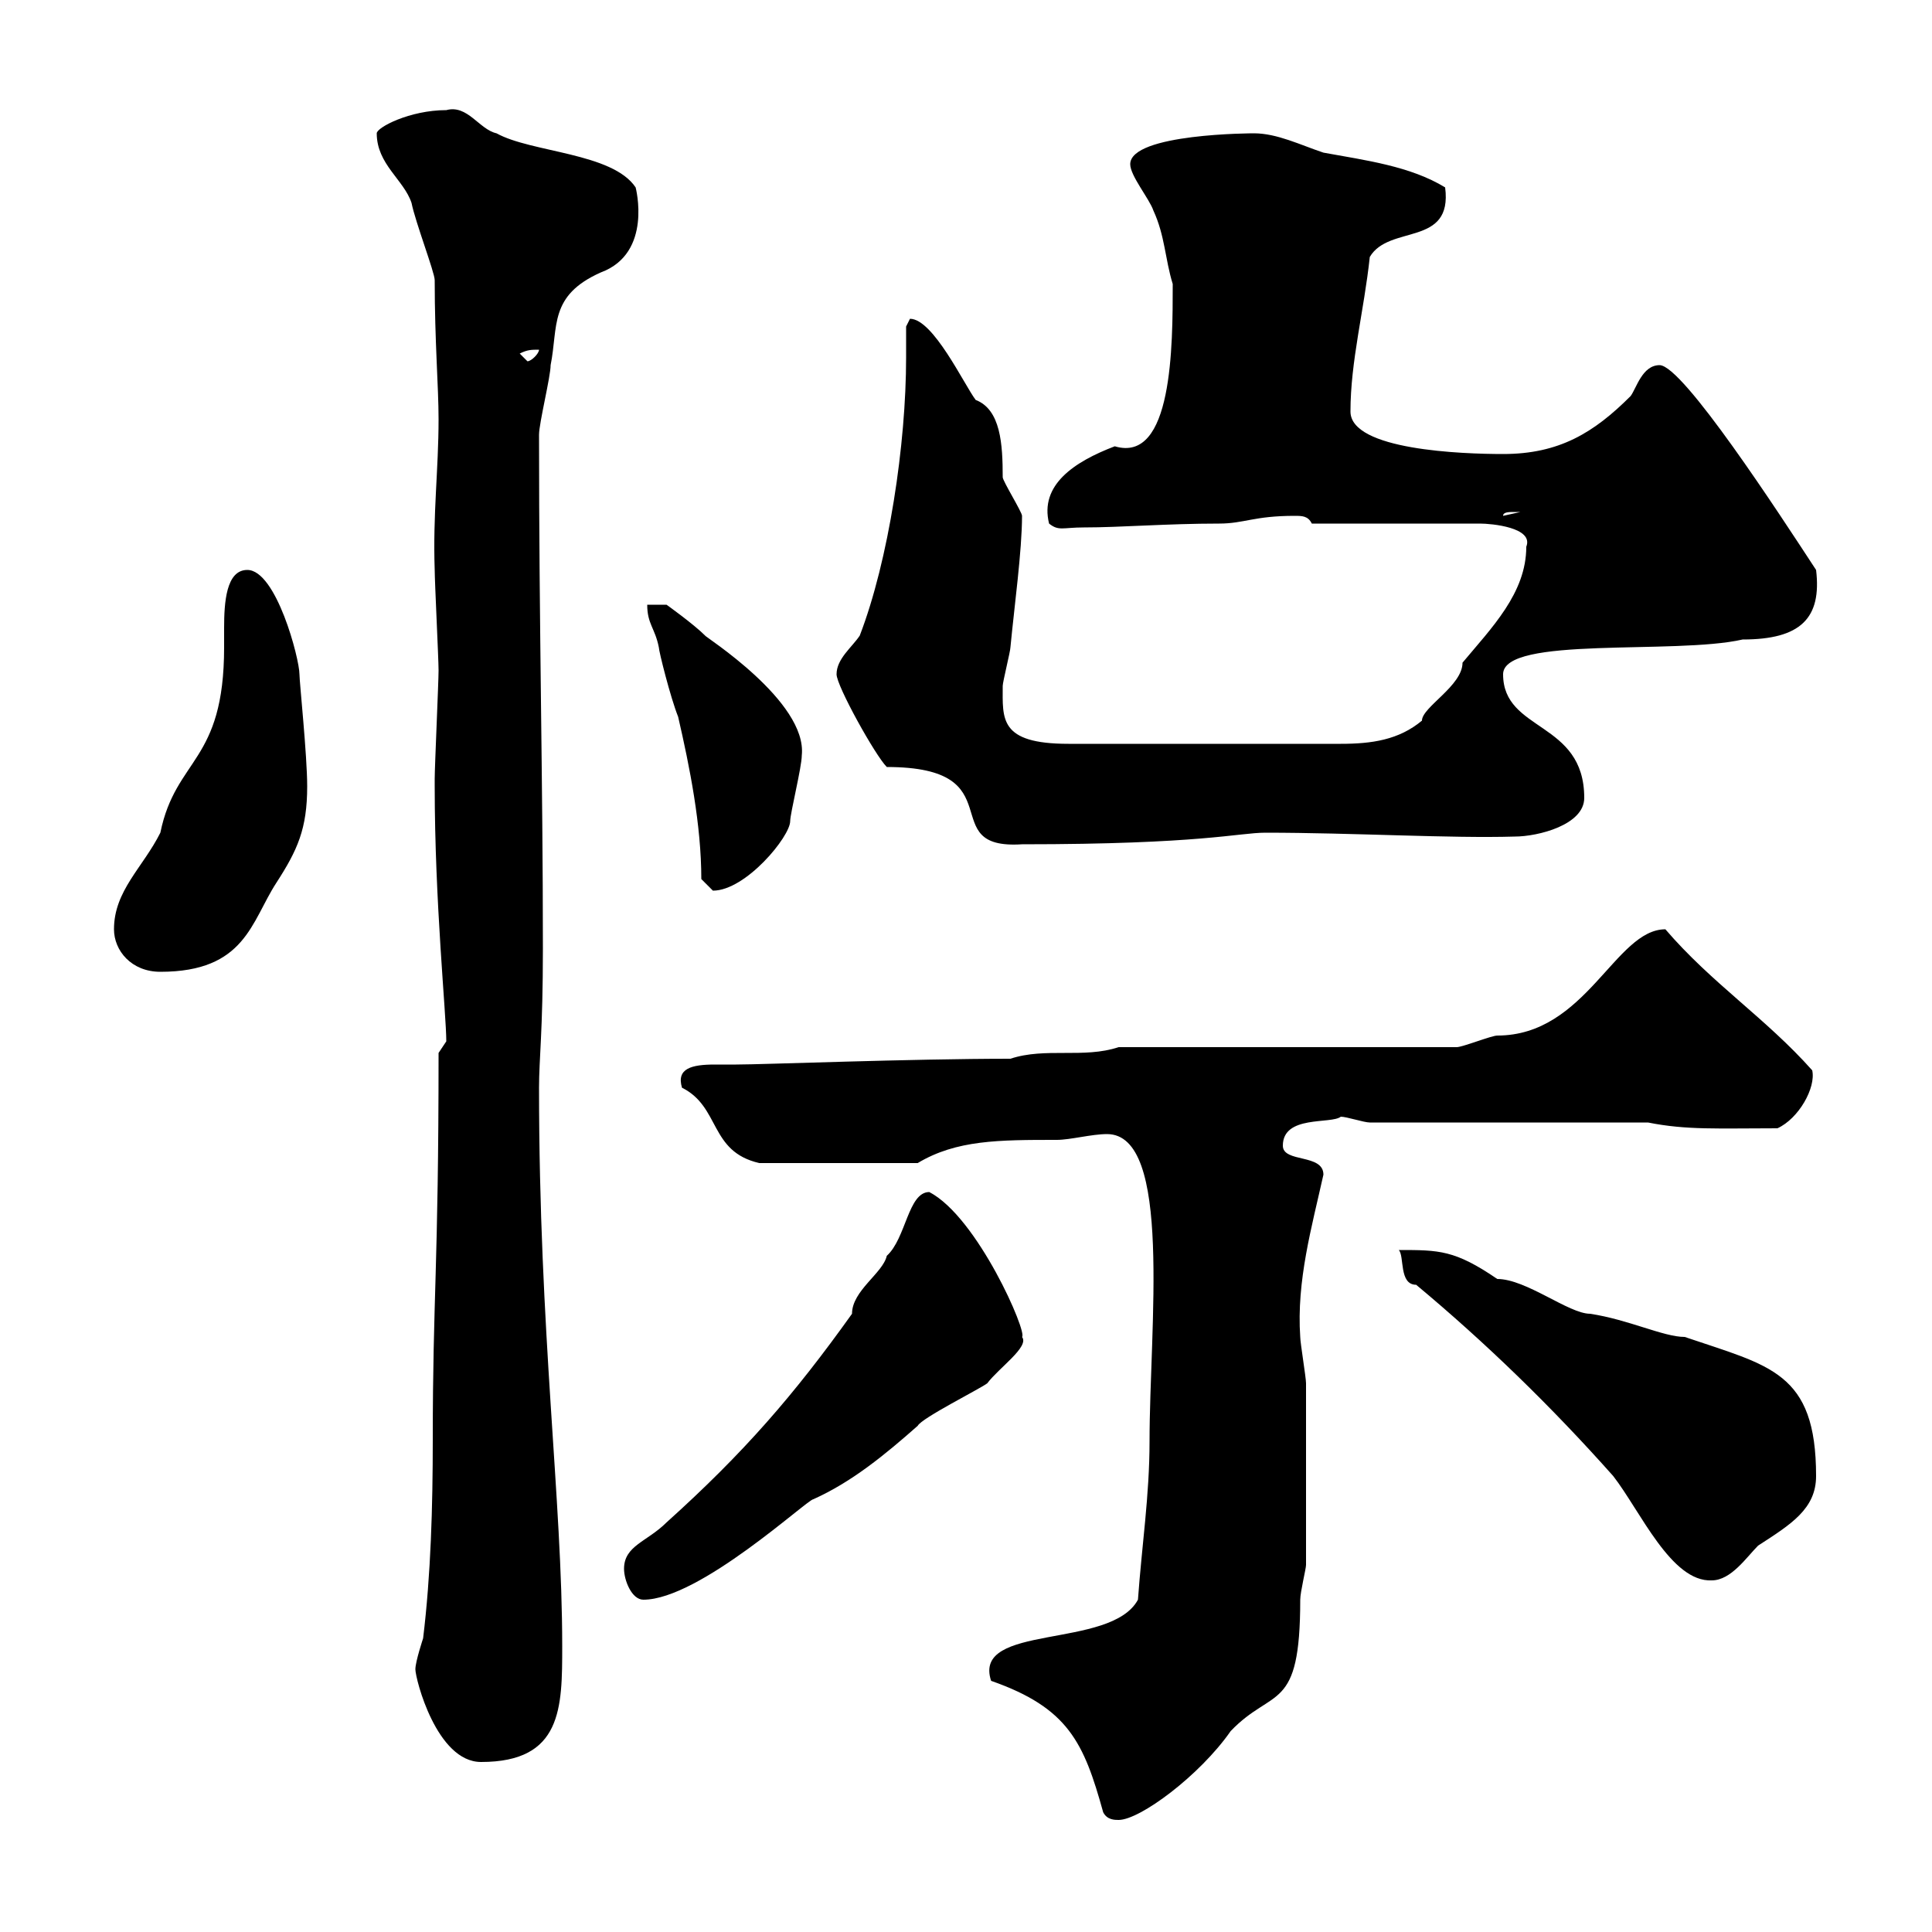 <svg xmlns="http://www.w3.org/2000/svg" xmlns:xlink="http://www.w3.org/1999/xlink" width="300" height="300"><path d="M171.30 281.40C171.90 282.60 173.10 282.60 173.70 282.60C177 282.60 186.30 275.70 191.10 268.80C197.70 261.90 201.90 266.10 201.90 248.40C201.90 247.20 202.80 243.60 202.80 243C202.80 233.10 202.80 220.20 202.80 214.80C202.80 213.90 201.90 208.50 201.90 207.60C201.30 198.90 203.70 190.50 205.50 182.40C205.50 179.10 199.20 180.60 199.20 177.90C199.20 173.10 206.70 174.60 208.20 173.40C209.10 173.40 211.80 174.30 212.70 174.30L255.90 174.30C261.90 175.50 266.70 175.20 276 175.20C279.30 173.70 282 168.90 281.40 166.20C274.20 158.10 265.80 152.70 258.60 144.30C250.80 144.30 246.30 160.80 232.50 160.80C231.60 160.80 227.10 162.60 226.20 162.60L173.70 162.60C168.30 164.40 162.30 162.60 156.90 164.40C141.30 164.40 118.50 165.30 114.30 165.30C113.70 165.30 112.50 165.30 111 165.30C107.40 165.30 105 165.90 105.90 168.90C111.90 171.90 110.10 178.80 117.90 180.60L142.50 180.60C148.50 177 155.10 177 164.10 177C166.20 177 169.50 176.10 171.90 176.10C182.10 176.10 178.50 206.10 178.50 223.80C178.50 232.20 177.30 240 176.70 248.40C172.50 256.20 150.90 252 153.90 261C165.90 265.20 168.30 270.60 171.30 281.40ZM64.50 259.20C64.50 260.70 67.80 273.60 74.70 273.60C87.30 273.60 87.30 265.20 87.30 255.60C87.30 232.80 83.70 207 83.70 168.90C83.70 164.40 84.30 160.20 84.30 147.30C84.30 120.60 83.70 98.10 83.70 67.50C83.70 65.70 85.50 58.50 85.50 56.70C86.70 50.70 85.20 45.90 93.30 42.30C101.40 39.30 98.70 29.10 98.70 29.10C95.10 23.70 82.50 23.70 77.10 20.70C74.40 20.10 72.60 16.20 69.30 17.10C63.60 17.10 58.50 19.80 58.50 20.70C58.50 25.50 62.70 27.90 63.90 31.50C64.50 34.50 67.50 42.30 67.50 43.50C67.50 53.10 68.10 60 68.10 65.10C68.10 72.90 67.20 79.80 67.50 88.50C67.50 90.30 68.10 102.30 68.10 104.10C68.10 105.90 67.50 119.10 67.50 120.90C67.50 122.10 67.50 122.10 67.50 122.10C67.50 140.10 69.30 157.50 69.30 161.70C69.30 161.70 68.10 163.50 68.10 163.50C68.10 197.10 67.20 201.30 67.20 223.50C67.20 234 66.90 244.50 65.70 254.40C65.70 254.40 64.50 258 64.50 259.20ZM96.90 243.60C96.90 245.40 98.10 248.40 99.90 248.40C108.60 248.40 125.40 232.80 126.30 232.80C132.30 230.10 137.40 225.90 142.50 221.40C143.10 220.20 152.10 215.70 153.30 214.80C155.10 212.40 159.90 209.10 158.70 207.60C159.60 207 151.80 189 144.30 185.10C141 185.10 140.70 192.30 137.70 195C137.10 197.70 132.30 200.40 132.30 204C123.30 216.60 115.50 225.60 103.50 236.40C100.50 239.40 96.90 240 96.90 243.60ZM217.20 194.10C218.10 195 217.20 199.50 219.90 199.50C230.70 208.50 240.90 218.40 250.50 229.20C254.70 234.60 259.50 245.70 265.80 245.40C268.80 245.40 271.20 241.80 273 240C278.10 236.70 282 234.30 282 229.20C282 213 274.80 212.10 261.60 207.60C258.30 207.60 252.90 204.90 246.90 204C243.60 204 237 198.60 232.50 198.60C225.90 194.10 223.50 194.10 217.20 194.10ZM17.70 144.30C17.70 147.60 20.40 150.90 24.90 150.90C38.10 150.90 39 143.10 42.90 137.10C46.20 132 47.70 128.70 47.70 122.10C47.70 117.30 46.50 105.90 46.50 104.70C46.50 102.30 42.90 88.50 38.40 88.50C35.10 88.50 34.80 93.60 34.80 97.50C34.80 98.70 34.80 99.60 34.80 100.50C34.80 118.50 27.30 117.60 24.90 129.30C22.20 134.70 17.70 138.30 17.70 144.30ZM108.90 136.50C108.90 136.50 110.70 138.30 110.70 138.30C115.80 138.30 122.70 129.90 122.70 127.50C122.70 126.30 124.50 119.10 124.50 117.30C125.40 108.90 109.20 98.70 109.50 98.70C107.70 96.90 103.50 93.90 103.50 93.90L100.50 93.90C100.50 96.90 101.70 97.50 102.30 100.50C102.30 101.10 104.10 108.30 105.30 111.30C107.10 119.10 108.90 128.10 108.90 136.50ZM137.70 119.10C157.80 119.10 144.90 132 158.70 131.10C186.60 131.10 192.30 129.30 196.50 129.30C210 129.30 225.30 130.20 235.20 129.90C238.80 129.90 246 128.10 246 123.90C246 111.90 233.40 113.70 233.40 104.70C233.40 98.70 260.10 101.70 270.60 99.30C279.60 99.30 282.90 96 282 88.50C276.30 79.80 261.30 56.70 257.70 56.70C255 56.70 254.10 60.30 253.20 61.50C247.50 67.20 242.10 70.50 233.40 70.50C227.10 70.50 209.70 69.90 209.70 63.90C209.70 56.10 211.80 48.30 212.70 39.90C215.70 34.80 225.60 38.40 224.40 29.10C219 25.80 212.10 24.90 205.50 23.70C201.90 22.50 198.30 20.70 194.70 20.70C194.70 20.70 175.50 20.70 175.50 25.50C175.50 27.30 178.50 30.90 179.10 32.70C180.90 36.60 180.90 40.20 182.10 44.10C182.10 53.70 182.10 72 173.10 69.30C166.80 71.70 161.40 75.30 162.90 81.30C164.40 82.50 165 81.90 168.30 81.90C174 81.90 181.20 81.30 189.30 81.30C193.20 81.30 194.70 80.10 201 80.10C202.20 80.10 203.10 80.10 203.70 81.30L229.80 81.30C231.60 81.30 238.20 81.90 237 84.90C237 92.10 231.60 97.50 227.10 102.90C227.10 106.50 220.80 109.80 220.80 111.90C217.20 114.90 213 115.50 208.20 115.50L165.90 115.50C155.10 115.50 155.70 111.60 155.70 106.50C155.70 105.90 156.90 101.10 156.90 100.50C157.50 94.20 158.70 85.50 158.70 80.10C158.70 79.50 155.70 74.70 155.70 74.10C155.70 69 155.40 63.60 151.50 62.10C149.70 59.70 144.90 49.50 141.30 49.50C141.30 49.50 140.70 50.70 140.70 50.70C140.70 52.20 140.70 54 140.70 55.50C140.70 69 138 87 133.50 98.70C132.30 100.50 129.90 102.30 129.90 104.70C129.90 106.50 135.90 117.30 137.70 119.10ZM235.20 79.50C235.20 79.50 236.10 79.50 236.10 79.50L233.40 80.10C233.40 79.50 234.30 79.50 235.20 79.50ZM80.70 54.90C81.90 54.30 82.50 54.30 83.70 54.30C83.70 54.90 82.50 56.10 81.90 56.10C81.90 56.10 80.70 54.90 80.70 54.90Z"/></svg>